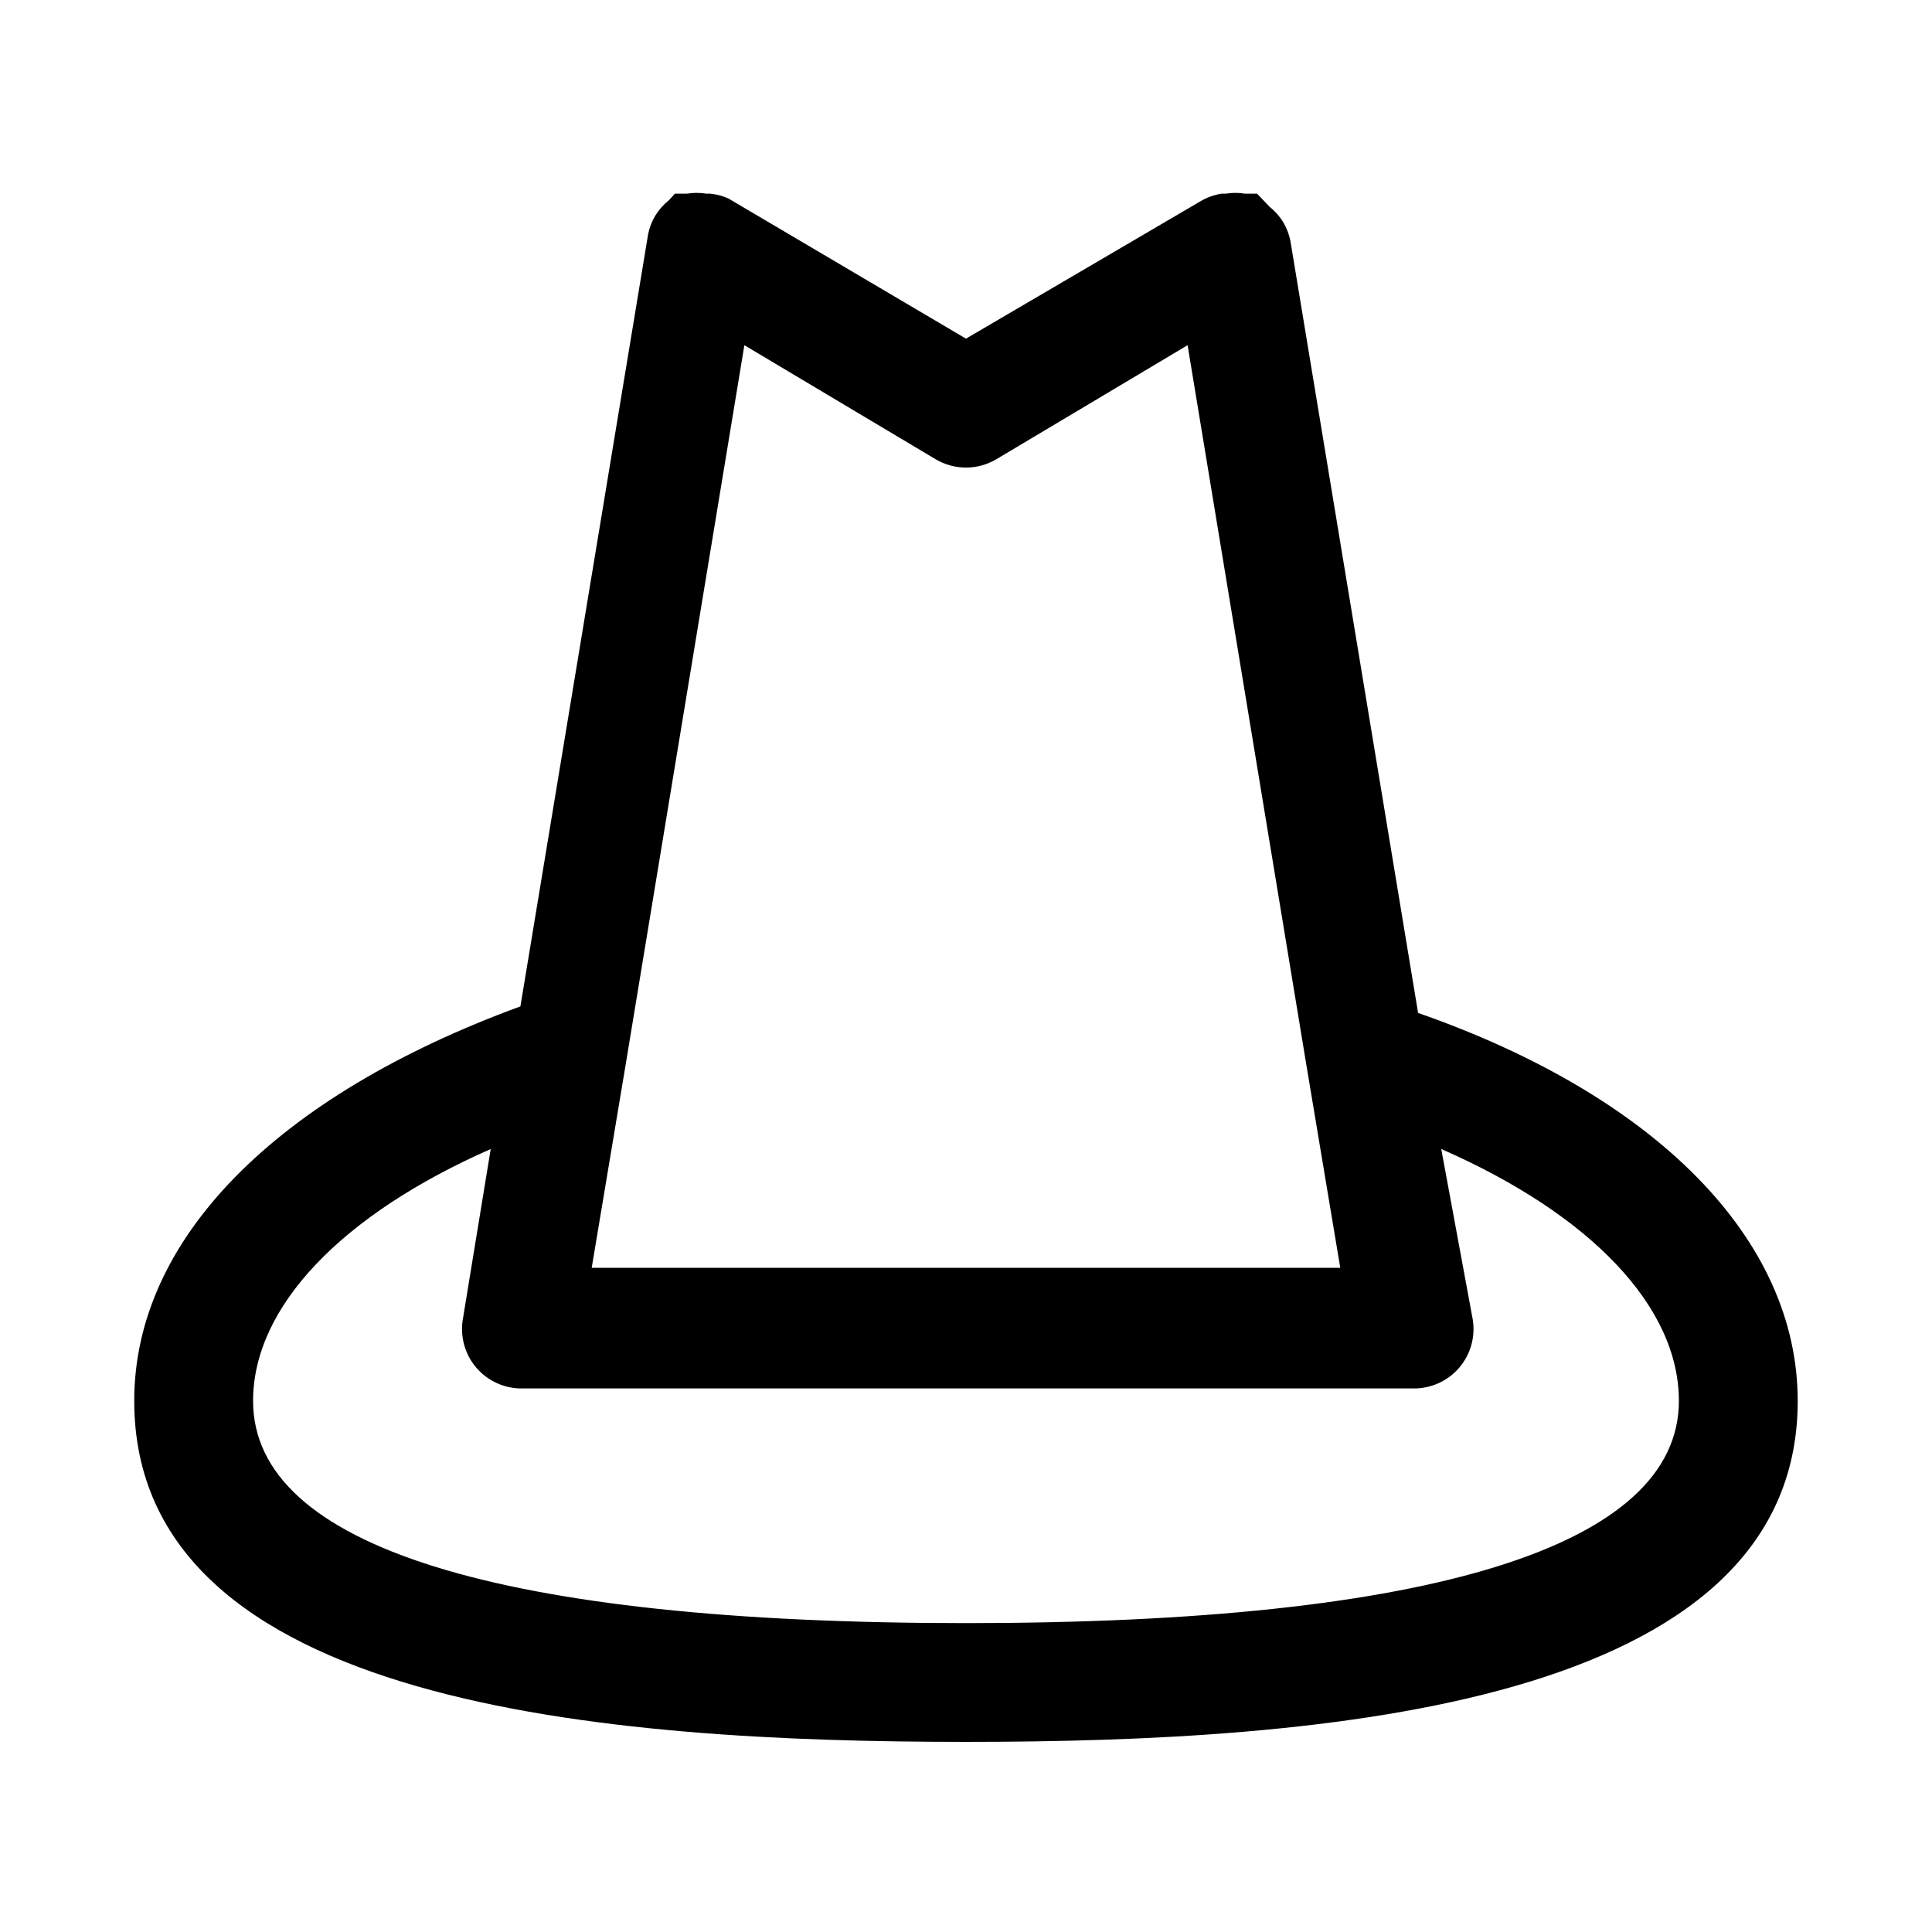 <?xml version="1.0" encoding="UTF-8"?>
<!-- The Best Svg Icon site in the world: iconSvg.co, Visit us! https://iconsvg.co -->
<svg fill="#000000" width="800px" height="800px" version="1.1" viewBox="144 144 512 512" xmlns="http://www.w3.org/2000/svg">
 <path d="m519.81 412.44-33.852-204.67c-0.352-1.723-0.992-3.371-1.891-4.883-0.957-1.566-2.184-2.949-3.621-4.094l-3.305-3.465h-3.148c-1.719-0.285-3.477-0.285-5.195 0h-1.102c-1.887 0.301-3.699 0.941-5.356 1.891l-62.344 36.527-62.977-37.156c-1.5-0.664-3.094-1.09-4.723-1.262h-1.105c-1.719-0.285-3.473-0.285-5.195 0h-3.148l-1.574 1.734c-1.434 1.141-2.66 2.527-3.621 4.094-0.898 1.508-1.535 3.16-1.887 4.879l-33.852 204.67c-64.867 23.773-102.34 61.719-102.34 104.54 0 81.082 125.95 90.371 220.42 90.371s220.42-9.445 220.42-90.371c-0.004-42.824-37.473-80.77-100.61-102.81zm-111.78-146.73 50.695-30.23 31.488 190.82 8.973 53.688h-198.38l8.973-53.688 31.488-190.82 50.695 30.23c2.43 1.441 5.203 2.199 8.031 2.199 2.824 0 5.598-0.758 8.027-2.199zm-8.031 308.43c-123.59 0-188.93-20.309-188.93-58.883 0-25.031 23.617-49.438 62.977-66.754l-7.398 45.184h-0.004c-0.742 4.59 0.582 9.277 3.617 12.801 3.039 3.523 7.477 5.523 12.129 5.461h236.16c4.652 0.062 9.09-1.938 12.129-5.461 3.035-3.523 4.359-8.211 3.617-12.801l-8.348-45.188c39.516 17.32 62.977 41.723 62.977 66.754 0 38.418-65.336 58.887-188.93 58.887z"/>
</svg>